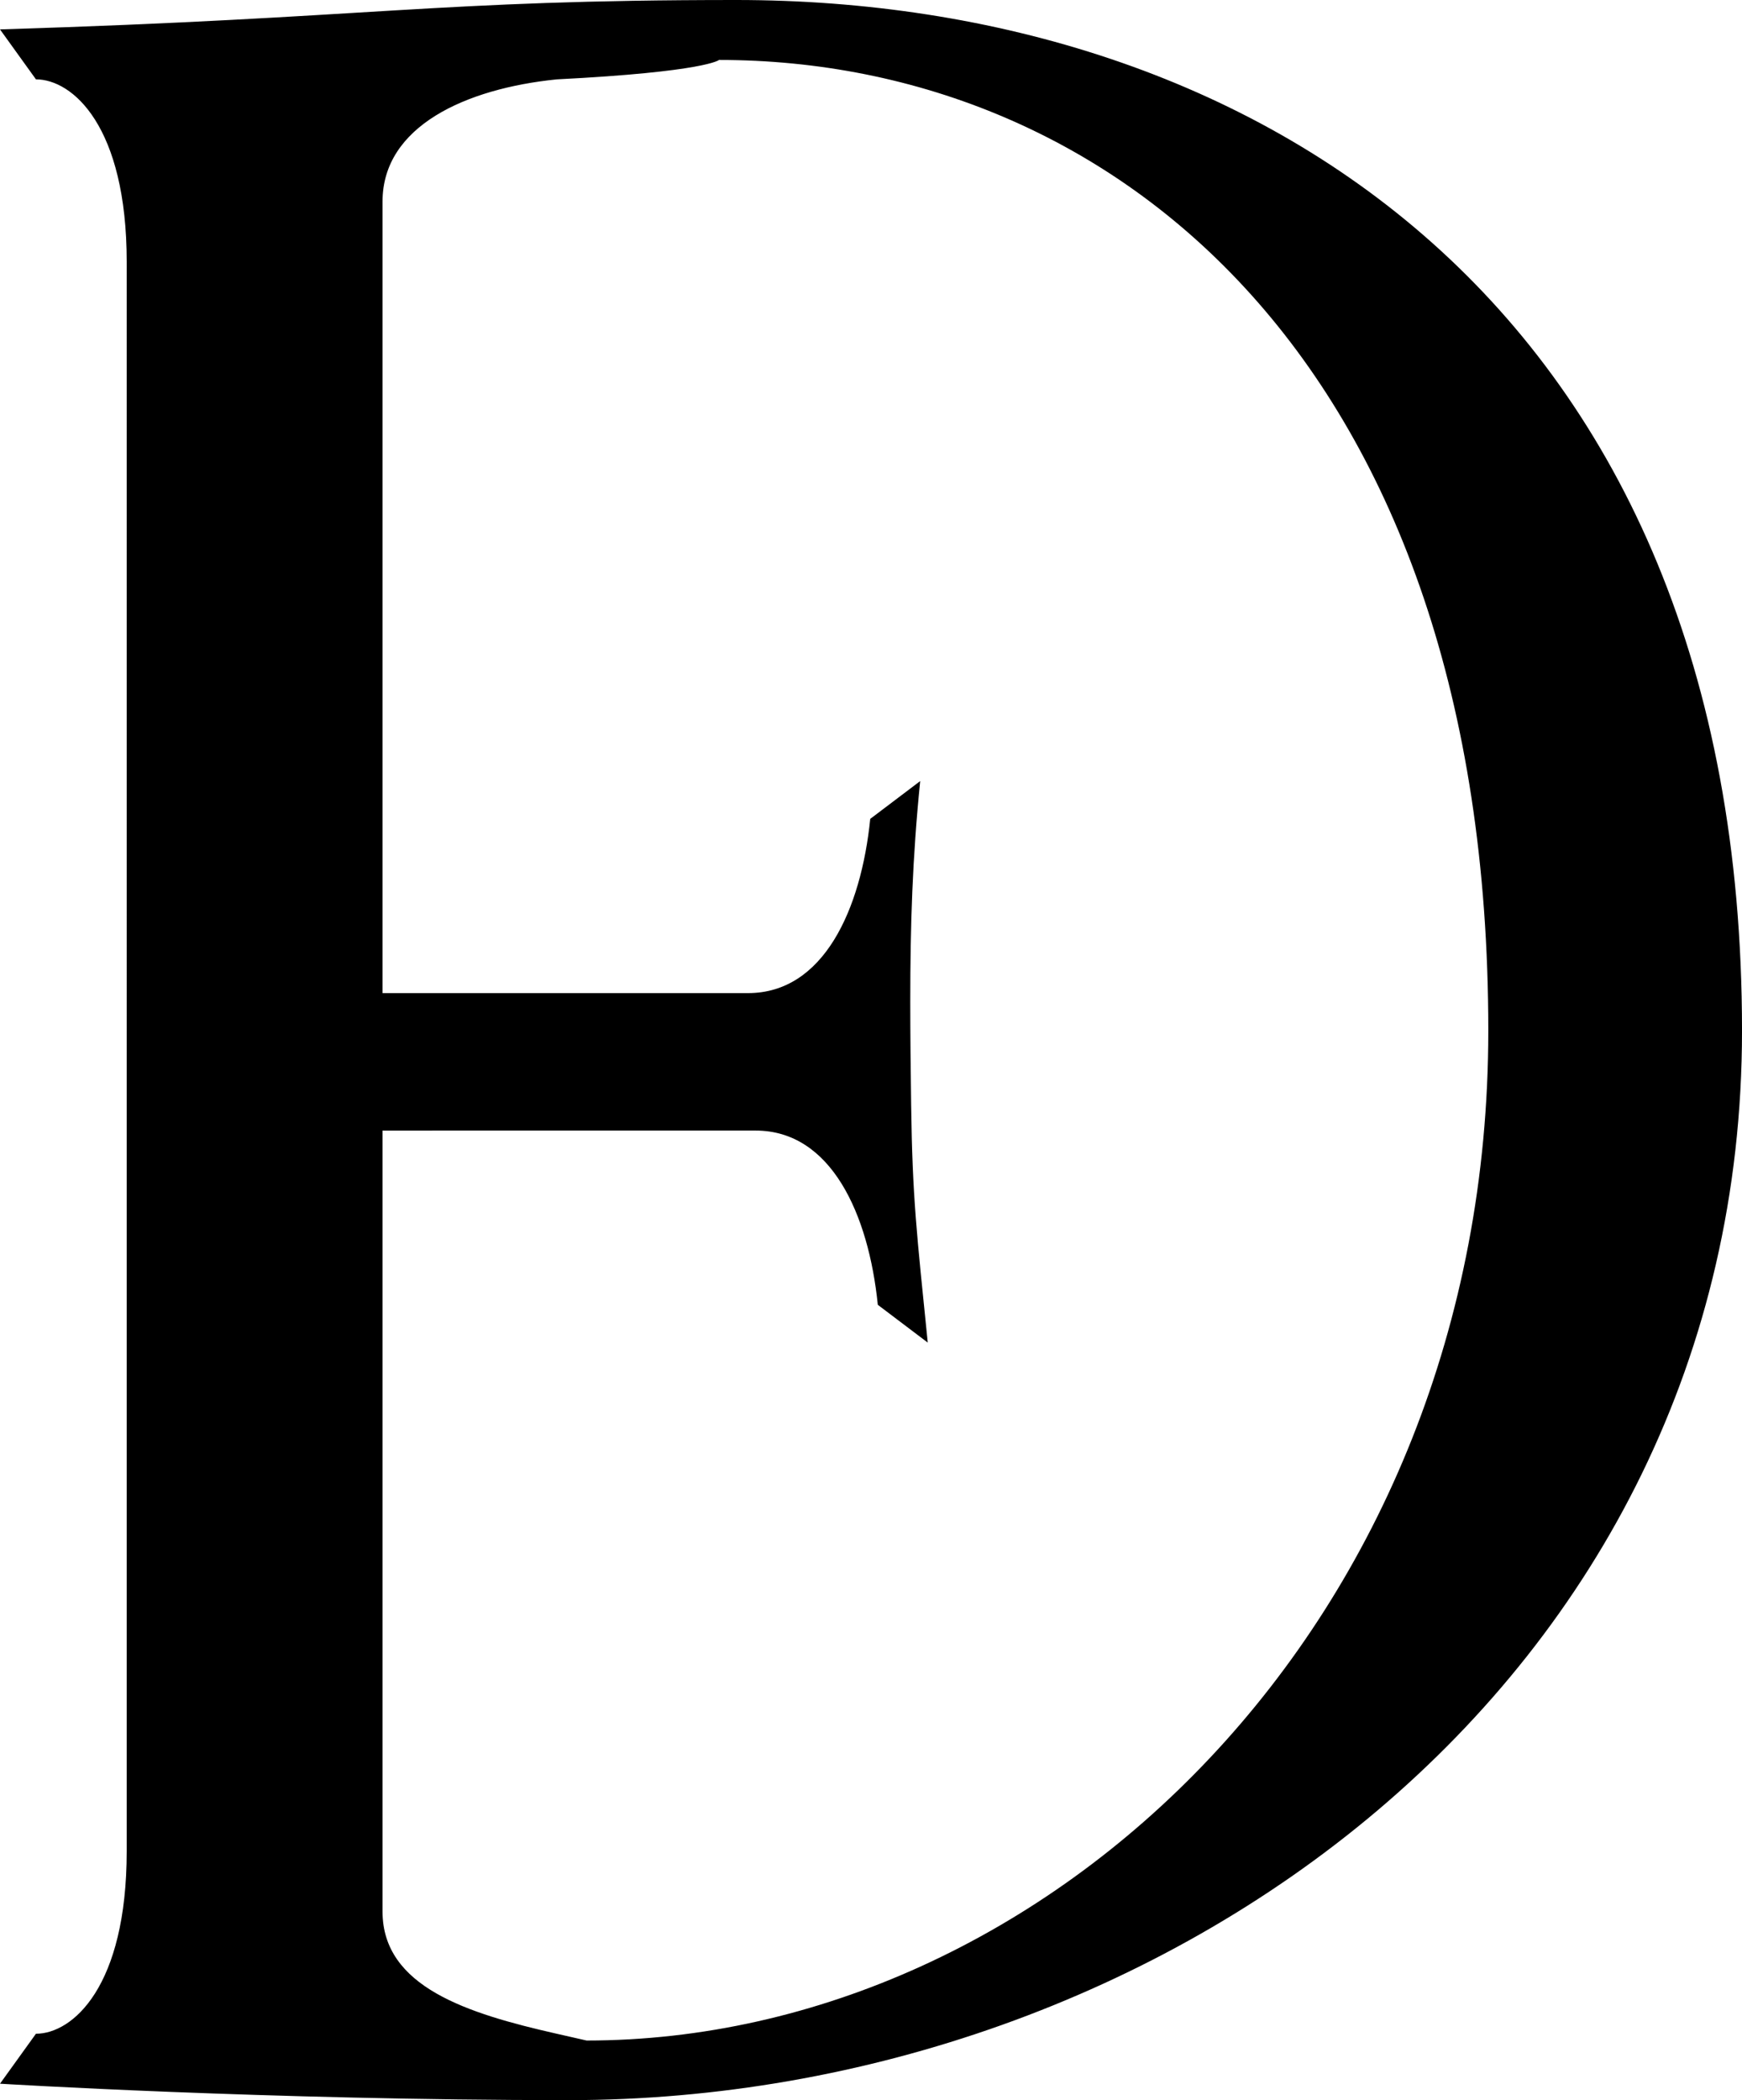 <?xml version="1.0" encoding="utf-8"?>
<!-- Generator: Adobe Illustrator 13.0.0, SVG Export Plug-In . SVG Version: 6.00 Build 14948)  -->
<!DOCTYPE svg PUBLIC "-//W3C//DTD SVG 1.1//EN" "http://www.w3.org/Graphics/SVG/1.1/DTD/svg11.dtd">
<svg version="1.1" id="Layer_1" xmlns="http://www.w3.org/2000/svg" xmlns:xlink="http://www.w3.org/1999/xlink" x="0px" y="0px"
	 width="100.937px" height="121.657px" viewBox="0 0 100.937 121.657" enable-background="new 0 0 100.937 121.657"
	 xml:space="preserve">
<g>
	<path d="M0,120.705l2.083-2.894c2.118,0,5.259-2.706,5.259-10.581V15.178c0-7.875-3.142-10.581-5.259-10.581L0,1.703
		C21.614,1.039,25.146,0,42.647,0c29.864,0,58.291,17.628,58.291,59.703c0,37.858-33.665,61.954-67.981,61.954
		C15.455,121.657,0,120.705,0,120.705z M86.237,59.703c0-38.623-21.709-56.23-44.573-56.23c0,0-0.755,0.686-9.406,1.125
		C27.003,5.13,22.165,7.303,22.165,11.678v45.851h21.179c4.375,0,6.547-4.838,7.081-10.093l2.894-2.189
		c-0.45,4.453-0.575,8.32-0.575,12.785c0,1.859,0.021,3.821,0.051,5.973c0.072,5.383,0.324,7.463,0.962,13.77
		l-2.894-2.189c-0.533-5.255-2.706-10.094-7.081-10.094H22.165v45.238c0,4.375,4.942,5.914,10.093,7.081l1.731,0.393
		C60.632,118.203,86.237,94.057,86.237,59.703z"/>
</g>
</svg>
